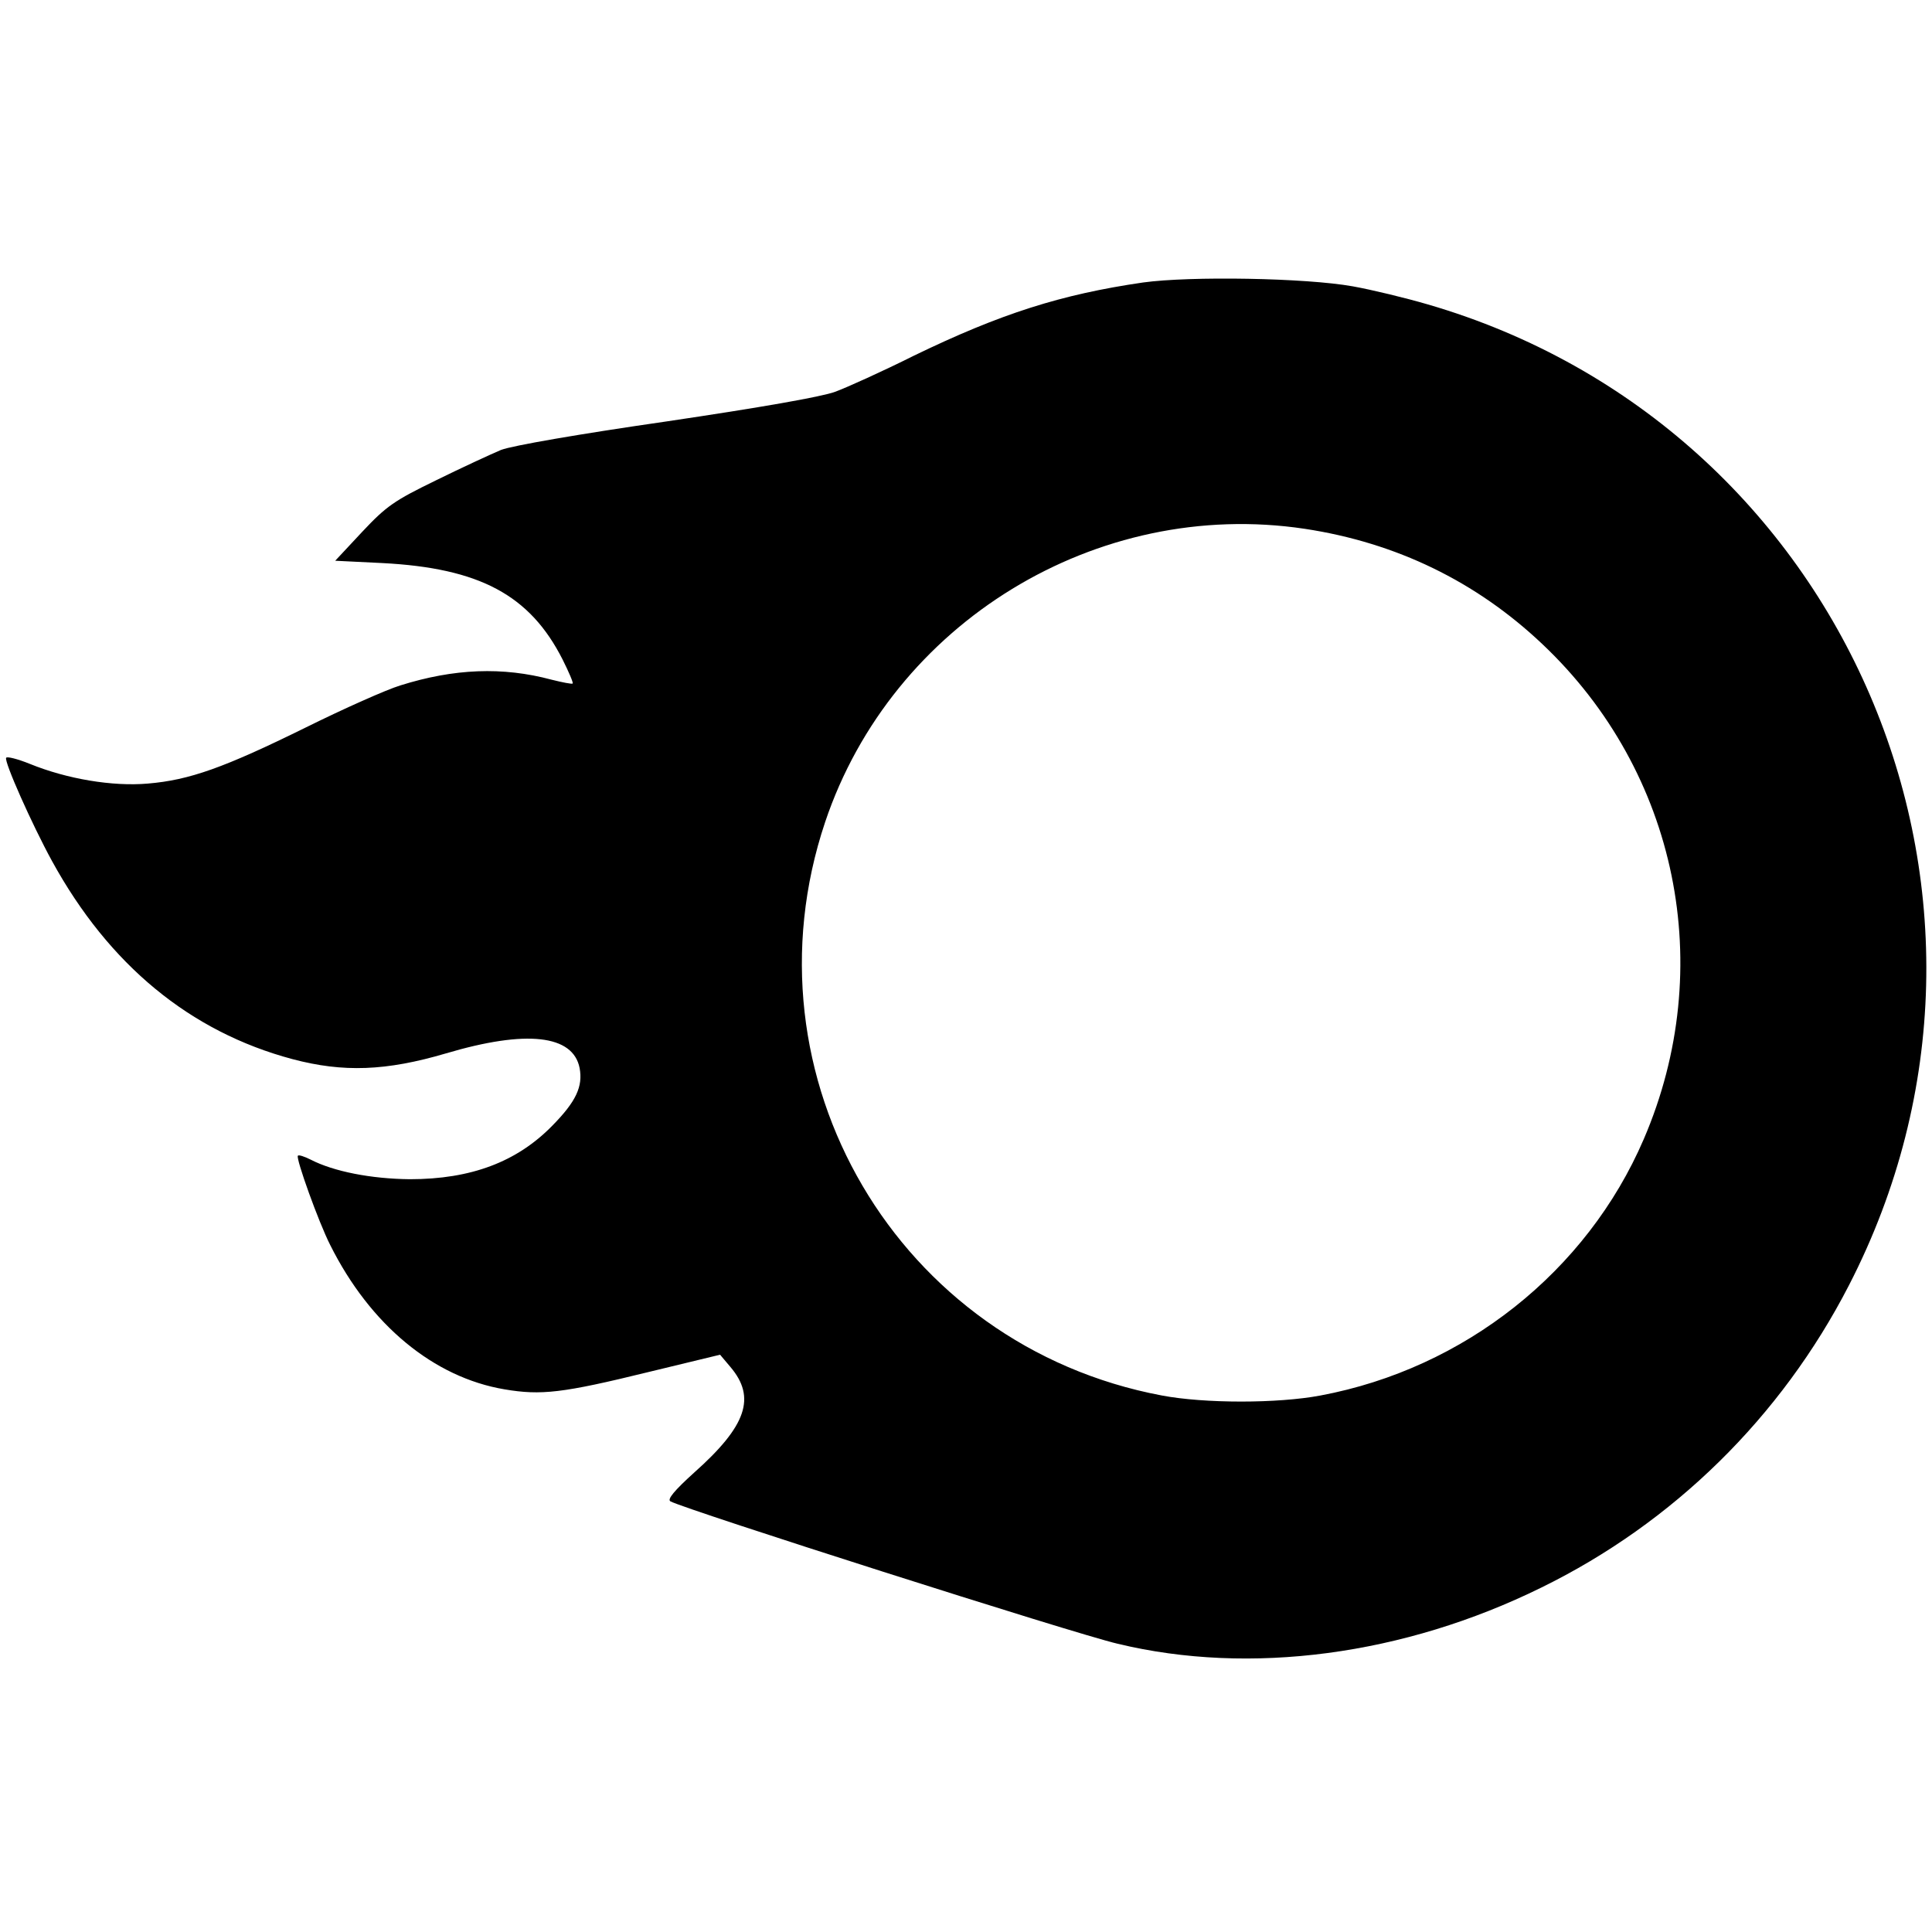 <?xml version="1.0" standalone="no"?>
<!DOCTYPE svg PUBLIC "-//W3C//DTD SVG 20010904//EN"
 "http://www.w3.org/TR/2001/REC-SVG-20010904/DTD/svg10.dtd">
<svg version="1.0" xmlns="http://www.w3.org/2000/svg"
 width="502pt" height="502pt" viewBox="0 0 502 502"
 preserveAspectRatio="xMidYMid meet">
<g transform="translate(0,502) scale(0.1,-0.1)"
fill="#000000" stroke="none">
<path d="M2970 4286 c-213 -31 -370 -81 -595 -190 -82 -41 -175 -83 -205 -94
-35 -13 -195 -41 -438 -77 -229 -33 -401 -63 -430 -74 -26 -11 -102 -46 -169
-79 -109 -53 -129 -67 -192 -134 l-70 -75 122 -6 c253 -13 384 -83 469 -251
16 -32 28 -60 26 -62 -2 -2 -27 3 -55 10 -127 34 -253 29 -393 -15 -36 -11
-146 -60 -245 -109 -213 -105 -303 -137 -411 -146 -92 -8 -210 12 -306 51 -32
13 -60 20 -62 16 -6 -9 67 -173 119 -268 148 -270 359 -444 625 -515 132 -35
243 -31 399 15 209 62 330 48 347 -38 9 -48 -9 -87 -71 -150 -92 -94 -211
-139 -370 -139 -101 1 -198 20 -258 51 -16 8 -31 13 -33 10 -6 -6 54 -173 84
-232 104 -208 269 -344 453 -375 95 -16 150 -10 374 45 l186 45 27 -32 c67
-79 42 -153 -94 -274 -52 -47 -71 -70 -62 -75 38 -21 1050 -344 1162 -370 344
-83 744 -30 1101 146 343 168 623 443 799 785 519 1007 -8 2233 -1094 2549
-58 17 -145 38 -195 47 -123 22 -422 27 -545 10z m420 -640 c238 -36 446 -137
618 -300 351 -332 455 -840 263 -1286 -148 -344 -466 -596 -840 -666 -111 -21
-301 -21 -412 0 -686 129 -1097 828 -875 1490 174 518 706 843 1246 762z"/>
</g>
</svg>
